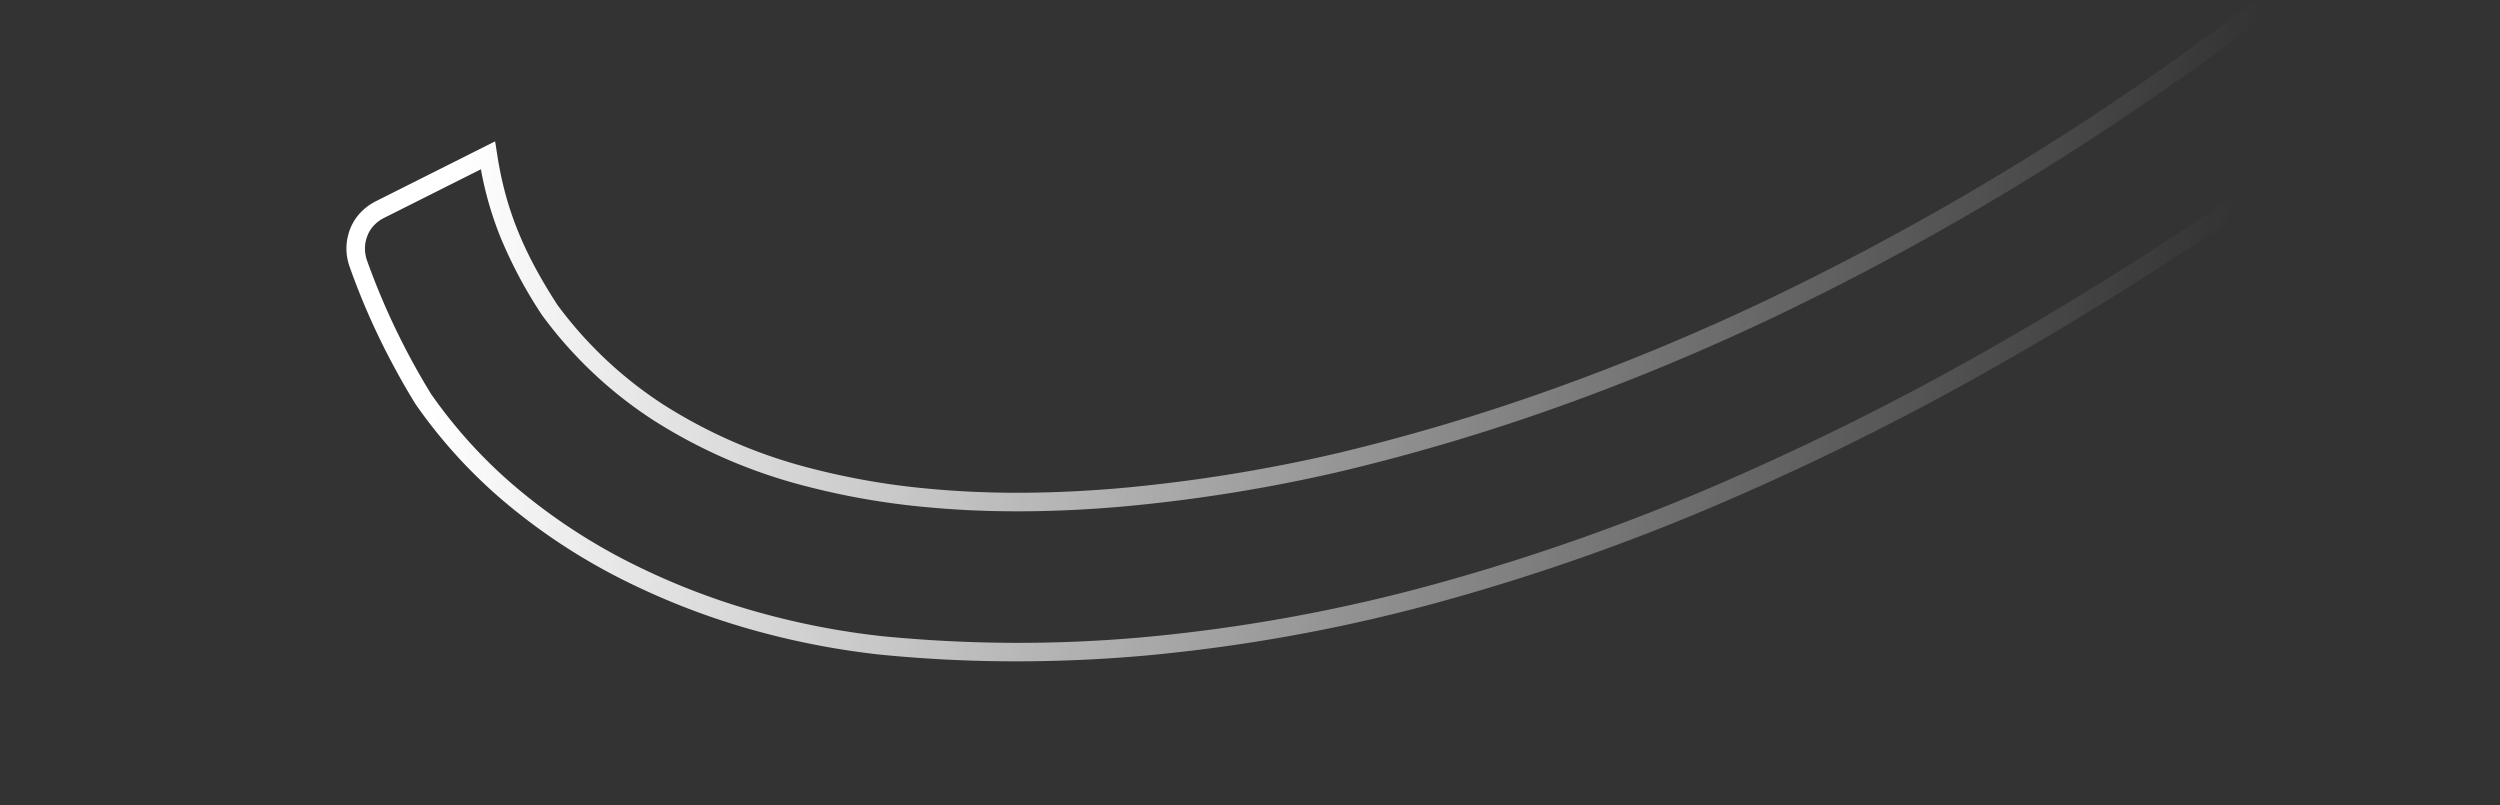 <?xml version="1.0" encoding="UTF-8"?> <svg xmlns="http://www.w3.org/2000/svg" xmlns:xlink="http://www.w3.org/1999/xlink" width="267" height="86" viewBox="0 0 267 86"><rect x="0" y="0" width="267" height="86" fill="#333333" stroke="none"/><defs><linearGradient id="linear-gradient" x1="0.044" y1="0.595" x2="0.747" y2="0.634" gradientUnits="objectBoundingBox"><stop offset="0" stop-color="#fff"></stop><stop offset="1" stop-color="#fff" stop-opacity="0"></stop></linearGradient><clipPath id="clip-Img-home-banner-bas"><rect width="267" height="86"></rect></clipPath></defs><g id="Img-home-banner-bas" clip-path="url(#clip-Img-home-banner-bas)"><path id="Union_32" data-name="Union 32" d="M20.371,22262.215a84.369,84.369,0,0,1-12.51-2.352,77.581,77.581,0,0,1-15.013-5.705,64.551,64.551,0,0,1-12.124-7.934,54.335,54.335,0,0,1-9.85-10.711l-.017-.023-.011-.021c-.134-.213-1.162-1.85-2.486-4.342a75,75,0,0,1-4.587-10.42,5.764,5.764,0,0,1-.207-2.918,6.227,6.227,0,0,1,.156-.631,5.476,5.476,0,0,1,1.57-2.457,5.831,5.831,0,0,1,1.235-.855l.006-.006,12.812-6.432.212,1.342c.872,5.738,2.743,10.414,6.442,16.125a43.322,43.322,0,0,0,11.381,10.688,54.19,54.19,0,0,0,15.466,6.705,77.856,77.856,0,0,0,12.739,2.23c2.654.256,5.464.4,8.364.436,3.967.039,8.146-.135,12.421-.514a170.328,170.328,0,0,0,22.969-3.717,219.825,219.825,0,0,0,23.2-6.928c7.465-2.676,15.019-5.816,22.455-9.342a294.84,294.84,0,0,0,42.045-24.545,283.675,283.675,0,0,0,49.493-43.895l.263-.3.2-.016,24-2.123-1.38,1.787c-15.784,20.479-36.826,40.285-62.533,58.873l-.011.012-.022.012c-9.046,6.225-18.136,11.934-27.015,16.975a294.715,294.715,0,0,1-29.043,14.531,231.232,231.232,0,0,1-30.585,10.807,181.374,181.374,0,0,1-31.624,5.777c-4.605.408-9.195.613-13.738.613A146.018,146.018,0,0,1,20.371,22262.215Zm-52.951-46.6a3.645,3.645,0,0,0-.8.559,3.384,3.384,0,0,0-1,1.564l-.017.051a3.235,3.235,0,0,0-.095.373,3.844,3.844,0,0,0,.134,1.912,76.632,76.632,0,0,0,6.872,14.33,52.226,52.226,0,0,0,9.482,10.3,62.463,62.463,0,0,0,11.75,7.688,75.172,75.172,0,0,0,14.616,5.553,82.292,82.292,0,0,0,12.225,2.3,148.46,148.46,0,0,0,28.026.117,178.791,178.791,0,0,0,31.278-5.715,230.674,230.674,0,0,0,30.328-10.711,295.819,295.819,0,0,0,28.847-14.437c8.85-5.023,17.885-10.7,26.858-16.875,24.8-17.939,45.235-37.01,60.734-56.693l-18.9,1.67a285.6,285.6,0,0,1-49.576,43.91,296.184,296.184,0,0,1-42.335,24.713c-7.515,3.564-15.13,6.732-22.634,9.42a221.093,221.093,0,0,1-23.422,6.984,171.424,171.424,0,0,1-23.243,3.766c-4.347.387-8.593.564-12.616.52-2.9-.027-5.766-.178-8.532-.441a79.725,79.725,0,0,1-13.063-2.289,56.031,56.031,0,0,1-16.052-6.969,45.229,45.229,0,0,1-11.884-11.186l-.034-.045a48.609,48.609,0,0,1-4.4-8.219,36.809,36.809,0,0,1-2.14-7.375Z" transform="translate(73.534 -22192.311)" fill="url(#linear-gradient)"></path></g></svg> 